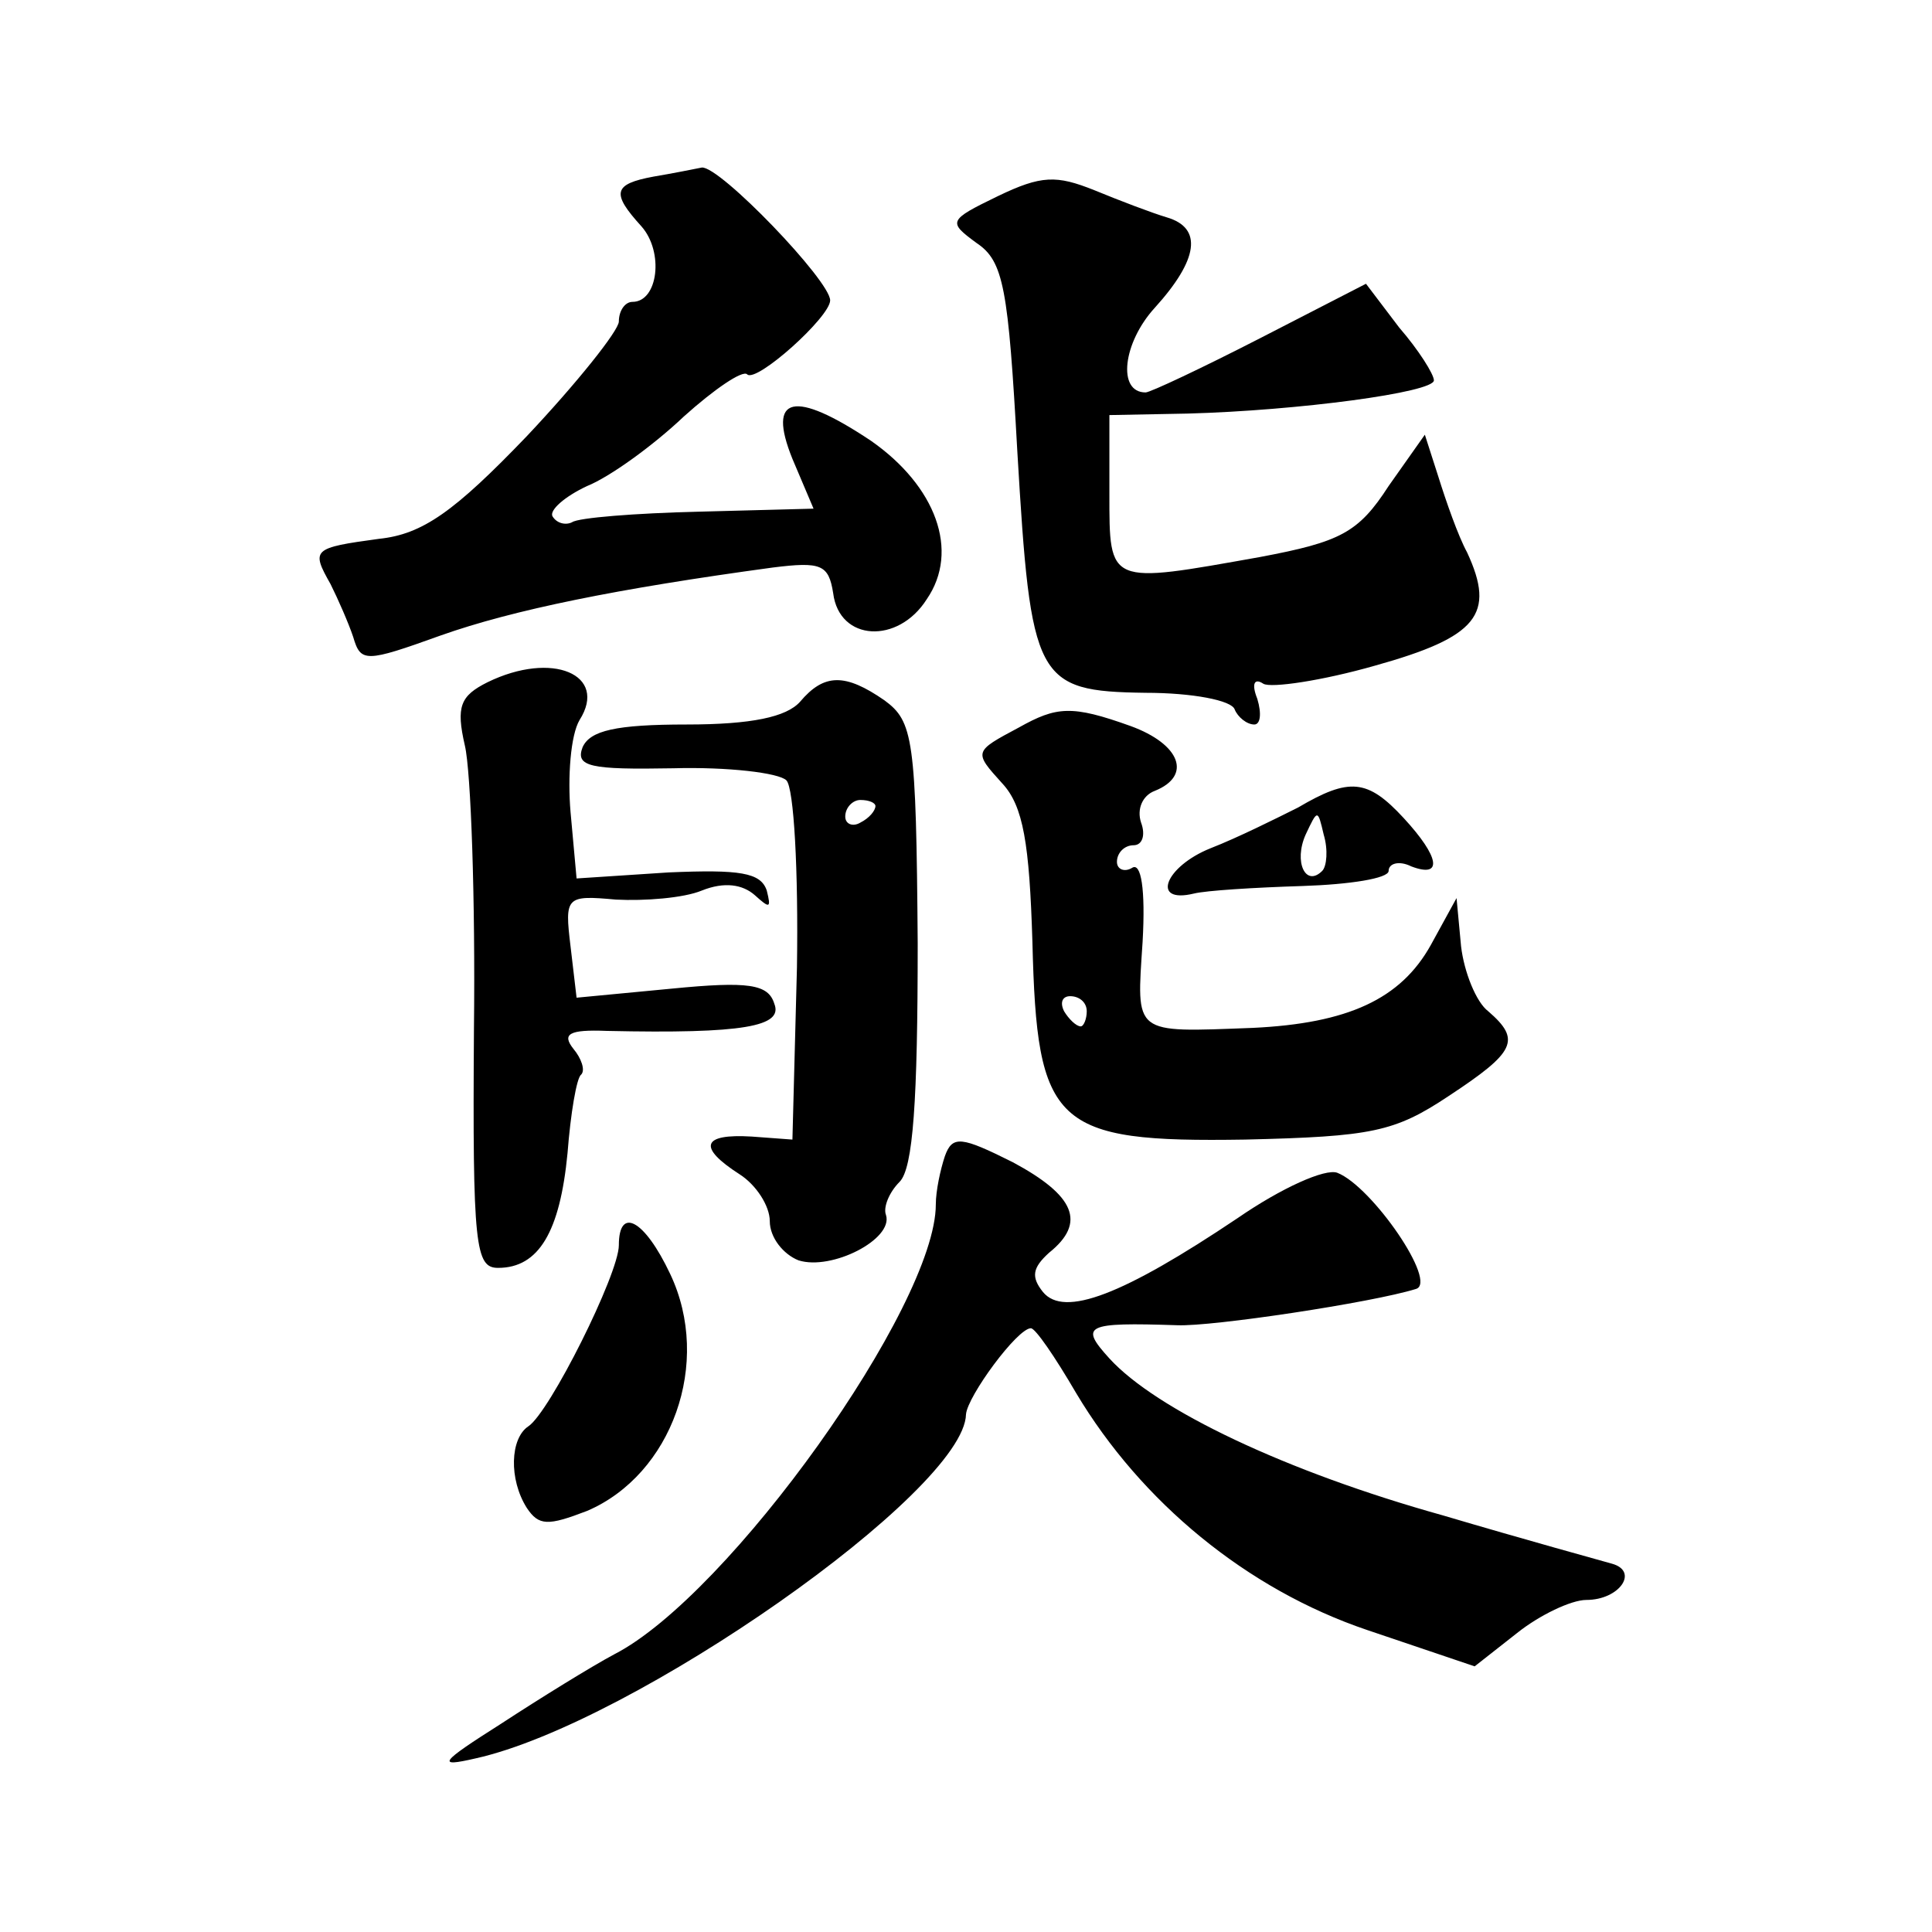 <?xml version="1.0" standalone="no"?>
<!DOCTYPE svg PUBLIC "-//W3C//DTD SVG 20010904//EN"
 "http://www.w3.org/TR/2001/REC-SVG-20010904/DTD/svg10.dtd">
<svg version="1.0" xmlns="http://www.w3.org/2000/svg"
 width="128pt" height="128pt" viewBox="0 0 128 128"
 preserveAspectRatio="xMidYMid meet">
<g transform="translate(0,128) scale(0.1,-0.1)"
fill="#0" stroke="none">
<path d="M433 1163 c-27 -5 -28 -11 -8 -33 15 -17 11 -50 -6 -50 -5 0 -9 -6 -9
-13 0 -6 -28 -41 -61 -76 -48 -50 -69 -65 -98 -68 -44 -6 -45 -7 -32 -30 5 -10
12 -26 15 -35 5 -17 8 -17 58 1 48 17 117 31 220 45 32 4 37 2 40 -17 4 -32 43
-34 62 -4 22 32 6 75 -37 105 -51 34 -69 30 -52 -12 l14 -33 -76 -2 c-42 -1 -80
-4 -84 -7 -4 -2 -10 -1 -13 4 -2 4 8 13 23 20 15 6 44 27 64 46 20 18 39 31 42
28 6 -6 55 38 55 49 0 13 -73 89 -85 88 -5 -1 -20 -4 -32 -6z M661 1150 c-33 -16
-33 -17 -14 -31 18 -12 21 -30 27 -138 9 -152 12 -159 85 -160 31 0 57 -5 59 -11
2 -5 8 -10 13 -10 4 0 5 7 2 17 -4 10 -2 14 4 10 5 -3 39 2 74 12 68 19 80 34 61
75 -6 11 -14 34 -19 50 l-9 28 -24 -34 c-20 -31 -32 -37 -85 -47 -101 -18 -100
-19 -100 42 l0 52 52 1 c73 2 163 14 163 22 0 4 -10 20 -23 35 l-22 29 -70 -36
c-39 -20 -73 -36 -76 -36 -19 0 -15 33 6 56 29 32 32 53 8 60 -10 3 -31 11 -48
18 -25 10 -35 10 -64 -4z M323 828 c-18 -9 -21 -16 -15 -42 4 -17 7 -102 6 -188
-1 -144 1 -158 16 -158 27 0 41 24 46 76 2 26 6 50 9 52 3 3 0 11 -5 17 -8 10 -3
13 22 12 91 -2 117 3 111 18 -4 13 -17 15 -68 10 l-63 -6 -4 34 c-4 33 -3 34 30
31 19 -1 45 1 57 6 15 6 27 4 35 -3 10 -9 11 -9 8 3 -4 12 -18 14 -65 12 l-61 -4
-4 44 c-2 23 0 51 6 61 19 30 -18 46 -61 25z M530 815 c-9 -10 -32 -15 -75 -15
-47 0 -64 -4 -69 -15 -5 -13 5 -15 60 -14 36 1 70 -3 75 -8 5 -5 8 -60 7 -124 l-3
-114 -27 2 c-33 2 -36 -7 -8 -25 11 -7 20 -21 20 -31 0 -11 9 -22 19 -26 22 -7
63 14 58 30 -2 5 2 15 9 22 9 9 12 54 12 158 -1 136 -3 147 -22 161 -26 18 -40
18 -56 -1z m50 -69 c0 -3 -4 -8 -10 -11 -5 -3 -10 -1 -10 4 0 6 5 11 10 11 6 0
10 -2 10 -4z M675 798 c-30 -16 -30 -16 -11 -37 14 -15 18 -40 20 -105 3 -122 14
-133 141 -131 84 2 99 5 135 29 44 29 48 37 26 56 -8 6 -16 26 -18 43 l-3 32 -17
-31 c-20 -36 -55 -52 -118 -55 -80 -3 -77 -5 -73 57 2 35 -1 53 -7 49 -5 -3 -10
-1 -10 4 0 6 5 11 11 11 6 0 8 7 5 15 -3 9 1 18 9 21 25 10 17 31 -16 43 -39 14
-49 13 -74 -1z m45 -188 c0 -5 -2 -10 -4 -10 -3 0 -8 5 -11 10 -3 6 -1 10 4 10
6 0 11 -4 11 -10z M860 745 c-14 -7 -40 -20 -58 -27 -30 -12 -40 -37 -11 -30 8
2 40 4 72 5 31 1 57 5 57 10 0 5 7 7 15 3 21 -8 19 6 -5 32 -24 26 -36 27 -70 7z
m16 -42 c-11 -11 -19 6 -11 24 8 17 8 17 12 0 3 -10 2 -21 -1 -24z M626 514 c-3
-9 -6 -23 -6 -32 0 -67 -137 -259 -213 -298 -15 -8 -49 -29 -75 -46 -41 -26 -43
-29 -17 -23 104 23 324 177 325 228 1 12 34 57 43 57 3 0 16 -19 30 -43 43 -72
113 -130 193 -157 l71 -24 28 22 c15 12 36 22 46 22 22 0 35 19 17 24 -7 2 -58
16 -112 32 -104 29 -190 70 -221 104 -20 22 -16 24 45 22 23 -1 129 15 158 24 15
4 -29 68 -52 77 -8 3 -37 -10 -66 -30 -76 -51 -115 -66 -129 -49 -8 10 -7 16 4
26 25 20 17 38 -24 60 -34 17 -40 18 -45 4z M410 455 c0 -19 -46 -111 -60 -120
-12 -8 -13 -35 -1 -54 8 -12 14 -12 40 -2 56 24 83 98 55 157 -17 36 -34 45 -34
19z"/>
</g>
</svg>
